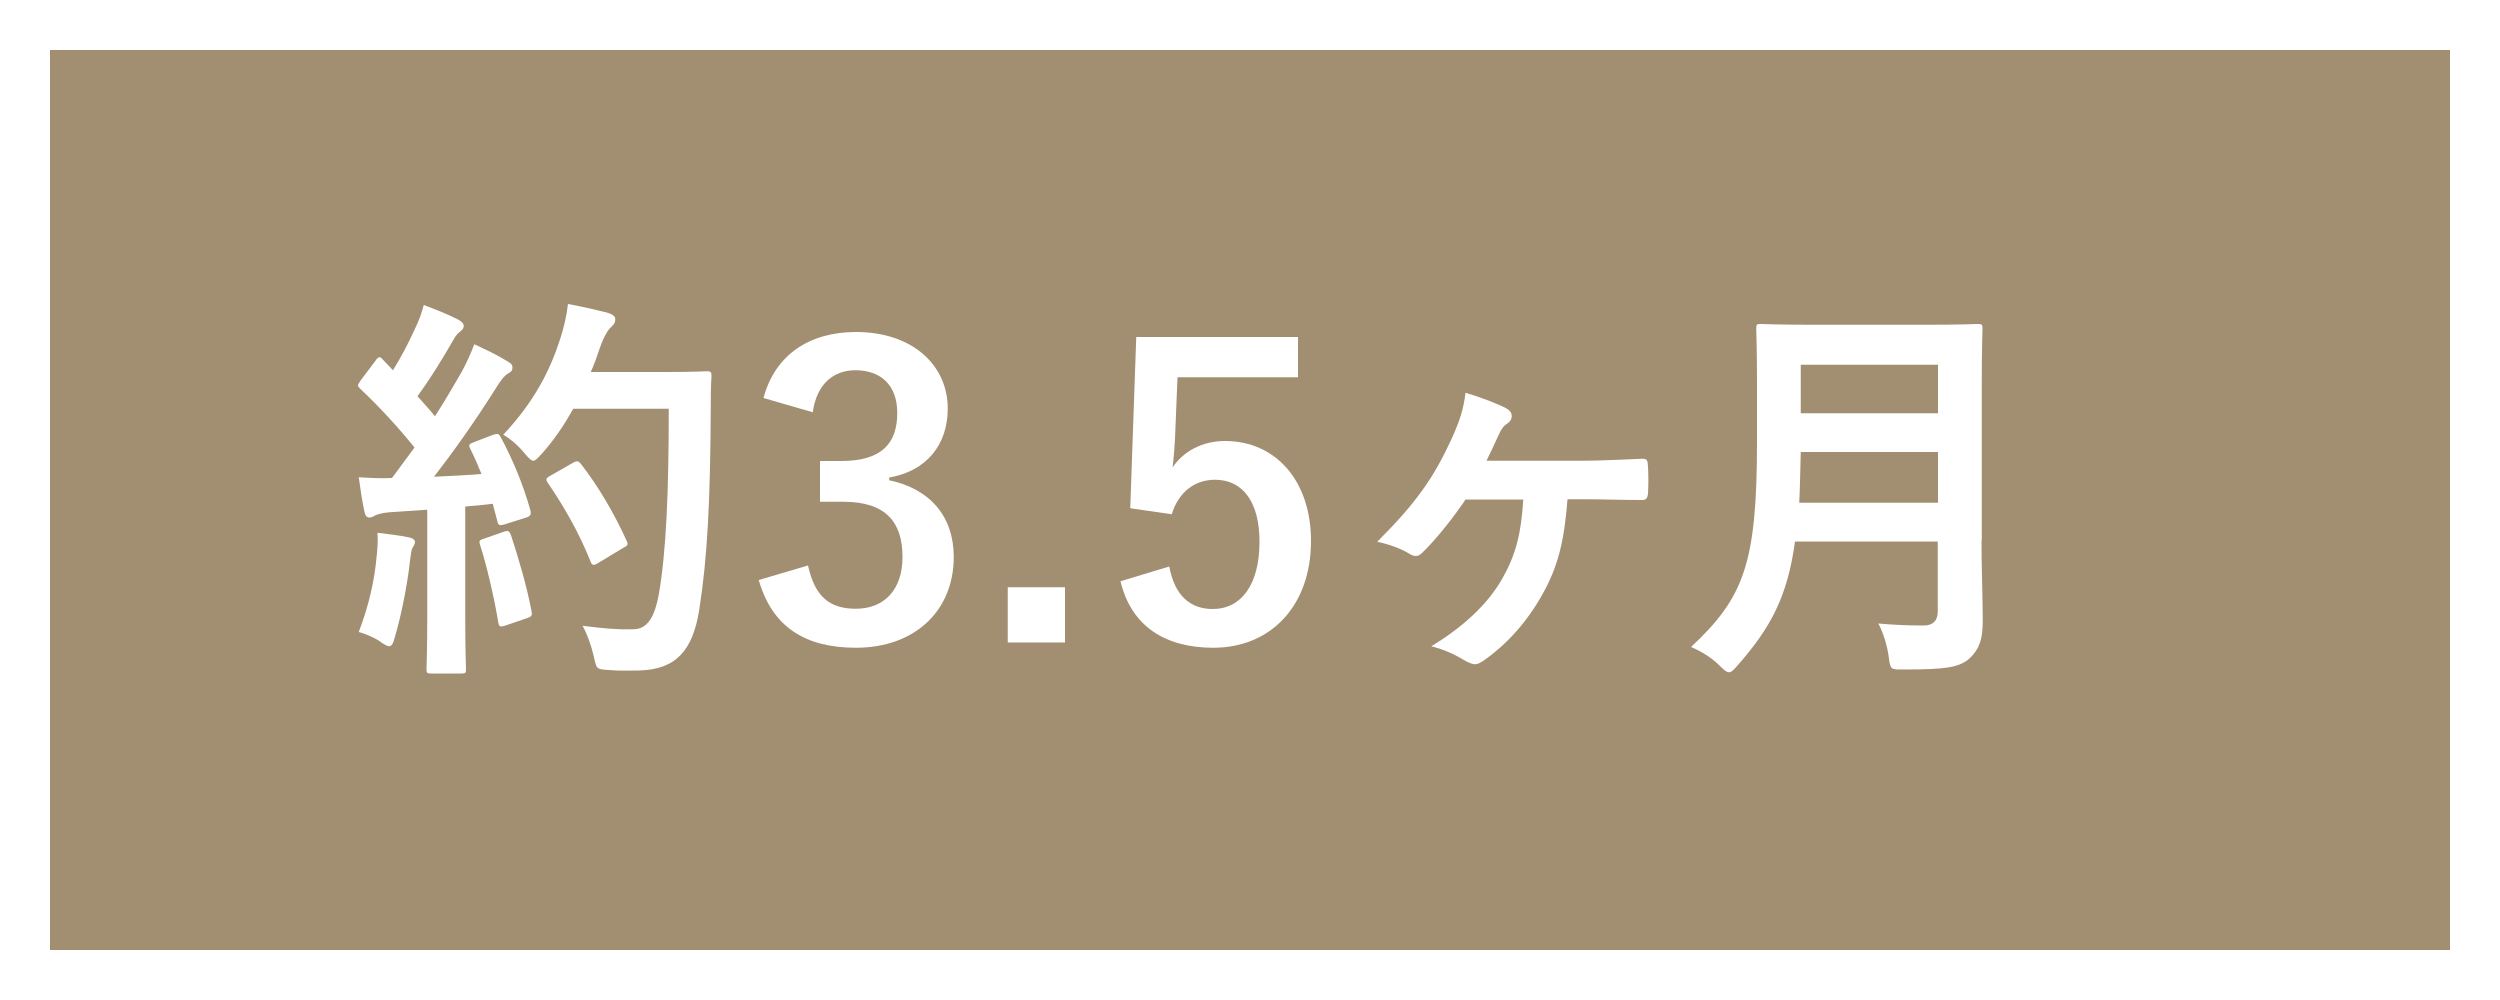 <?xml version="1.0" encoding="utf-8"?>
<!-- Generator: Adobe Illustrator 23.1.0, SVG Export Plug-In . SVG Version: 6.00 Build 0)  -->
<svg version="1.1" id="レイヤー_1" xmlns="http://www.w3.org/2000/svg" xmlns:xlink="http://www.w3.org/1999/xlink" x="0px"
	 y="0px" viewBox="0 0 100 40" style="enable-background:new 0 0 100 40;" xml:space="preserve">
<rect x="0" y="0" width="100" height="40" fill="#333333" stroke="none"/>
<style type="text/css">
	.st0{fill:#A28E71;}
	.st1{fill:#FFFFFF;}
</style>
<g>
	<g>
		<rect x="1" y="1" class="st0" width="98" height="38"/>
		<path class="st1" d="M98,2v36H2V2H98 M100,0H0v40h100V0L100,0z"/>
	</g>
	<g>
		<g>
			<path class="st1" d="M19.73,17.39c0.19-0.06,0.22-0.05,0.3,0.1c0.51,0.94,0.91,1.95,1.18,2.9c0.05,0.18,0.02,0.26-0.19,0.32
				l-0.85,0.27c-0.18,0.05-0.24,0.03-0.27-0.11l-0.19-0.72c-0.37,0.05-0.74,0.08-1.1,0.11v4.4c0,1.47,0.03,2.02,0.03,2.1
				c0,0.16-0.02,0.18-0.18,0.18h-1.22c-0.16,0-0.18-0.02-0.18-0.18c0-0.1,0.03-0.62,0.03-2.1v-4.27l-1.5,0.1
				c-0.27,0.02-0.5,0.08-0.59,0.13c-0.08,0.05-0.14,0.08-0.24,0.08c-0.11,0-0.16-0.11-0.19-0.27c-0.08-0.38-0.14-0.75-0.22-1.34
				c0.48,0.03,0.91,0.05,1.33,0.03l0.9-1.22c-0.66-0.82-1.38-1.6-2.16-2.34c-0.06-0.06-0.1-0.1-0.1-0.14c0-0.05,0.05-0.11,0.11-0.21
				l0.59-0.78c0.06-0.1,0.11-0.14,0.16-0.14c0.05,0,0.08,0.03,0.14,0.1l0.4,0.42c0.32-0.53,0.59-1.02,0.86-1.62
				c0.21-0.43,0.29-0.69,0.37-0.99c0.43,0.16,0.99,0.38,1.39,0.59c0.14,0.08,0.21,0.16,0.21,0.26c0,0.08-0.06,0.14-0.14,0.21
				c-0.13,0.1-0.19,0.18-0.3,0.38c-0.51,0.88-0.91,1.52-1.41,2.21c0.24,0.27,0.48,0.53,0.7,0.8c0.37-0.58,0.72-1.17,1.07-1.78
				c0.19-0.35,0.37-0.75,0.5-1.1c0.48,0.22,0.98,0.46,1.34,0.69c0.14,0.08,0.19,0.14,0.19,0.24c0,0.11-0.05,0.18-0.18,0.24
				c-0.16,0.1-0.29,0.27-0.53,0.66c-0.82,1.3-1.7,2.53-2.43,3.47c0.62-0.03,1.28-0.06,1.9-0.11c-0.14-0.35-0.29-0.69-0.45-1.01
				c-0.08-0.16-0.05-0.19,0.16-0.27L19.73,17.39z M15.07,22.21c0.03-0.3,0.05-0.54,0.03-0.9c0.48,0.06,0.91,0.11,1.23,0.18
				c0.19,0.03,0.27,0.11,0.27,0.19c0,0.08-0.05,0.14-0.1,0.24c-0.05,0.06-0.06,0.26-0.1,0.51c-0.1,0.93-0.34,2.16-0.61,3.07
				c-0.06,0.24-0.13,0.35-0.22,0.35c-0.08,0-0.19-0.06-0.37-0.19c-0.22-0.16-0.62-0.32-0.85-0.38
				C14.75,24.23,14.98,23.24,15.07,22.21z M20.15,21.27c0.19-0.06,0.22-0.03,0.29,0.14c0.29,0.87,0.64,2.07,0.82,3.03
				c0.03,0.18,0.02,0.22-0.19,0.29l-0.85,0.29c-0.24,0.08-0.26,0.03-0.29-0.13c-0.16-0.98-0.48-2.34-0.72-3.07
				c-0.06-0.18-0.05-0.21,0.14-0.27L20.15,21.27z M22.93,16.35c-0.34,0.61-0.74,1.22-1.25,1.79c-0.18,0.19-0.26,0.29-0.35,0.29
				c-0.08,0-0.18-0.1-0.34-0.29c-0.29-0.35-0.58-0.59-0.86-0.75c1.25-1.34,1.87-2.56,2.29-3.87c0.13-0.42,0.24-0.86,0.3-1.36
				c0.61,0.11,1.23,0.26,1.55,0.34c0.21,0.06,0.34,0.14,0.34,0.26c0,0.13-0.02,0.18-0.16,0.32c-0.13,0.11-0.29,0.37-0.45,0.82
				c-0.11,0.32-0.22,0.66-0.37,0.98h3.02c1.15,0,1.52-0.03,1.62-0.03c0.16,0,0.19,0.03,0.19,0.19c-0.03,0.45-0.03,0.88-0.03,1.33
				c-0.02,3.68-0.13,5.91-0.46,8.02c-0.26,1.63-0.93,2.4-2.43,2.43c-0.34,0-0.78,0.02-1.2-0.02c-0.48-0.03-0.48-0.03-0.59-0.55
				c-0.1-0.43-0.27-0.91-0.45-1.22c0.86,0.11,1.41,0.16,2.03,0.14c0.59,0,0.86-0.53,1.02-1.38c0.3-1.73,0.4-4.11,0.4-7.44H22.93z
				 M22.92,18.51c0.18-0.1,0.22-0.06,0.32,0.05c0.7,0.9,1.34,2,1.82,3.06c0.08,0.16,0.05,0.21-0.14,0.3l-1.01,0.61
				c-0.18,0.11-0.24,0.08-0.3-0.1c-0.46-1.14-1.04-2.15-1.68-3.09c-0.11-0.16-0.11-0.21,0.1-0.32L22.92,18.51z"/>
			<path class="st1" d="M30.54,15.92c0.46-1.73,1.84-2.64,3.7-2.64c2.23,0,3.67,1.3,3.67,3.07c0,1.44-0.86,2.5-2.34,2.75v0.11
				c1.65,0.35,2.58,1.46,2.58,3.07c0,2.16-1.57,3.63-3.91,3.63c-2.02,0-3.35-0.82-3.89-2.71l1.97-0.58
				c0.27,1.23,0.85,1.73,1.91,1.73c1.15,0,1.87-0.77,1.87-2.07c0-1.39-0.66-2.21-2.37-2.21h-0.93v-1.63h0.85
				c1.6,0,2.24-0.69,2.24-1.92c0-1.12-0.66-1.71-1.68-1.71c-0.85,0-1.54,0.53-1.7,1.68L30.54,15.92z"/>
			<path class="st1" d="M42.6,25.7h-2.29v-2.21h2.29V25.7z"/>
			<path class="st1" d="M51.93,15.09H47.1L47,17.55c-0.02,0.37-0.05,0.8-0.1,1.15c0.43-0.64,1.18-1.06,2.1-1.06
				c2.02,0,3.44,1.58,3.44,4c0,2.58-1.6,4.27-3.91,4.27c-1.92,0-3.28-0.86-3.71-2.66l1.95-0.59c0.22,1.18,0.85,1.7,1.74,1.7
				c1.15,0,1.87-0.99,1.87-2.69c0-1.58-0.66-2.48-1.78-2.48c-0.82,0-1.46,0.5-1.73,1.38l-1.66-0.24l0.24-6.85h6.47V15.09z"/>
			<path class="st1" d="M58.63,19.97c-0.56,0.83-1.26,1.68-1.73,2.13c-0.1,0.1-0.18,0.14-0.26,0.14s-0.18-0.03-0.3-0.11
				c-0.3-0.18-0.74-0.35-1.25-0.46c1.57-1.57,2.26-2.56,2.99-4.15c0.32-0.72,0.46-1.15,0.54-1.81c0.64,0.19,1.34,0.46,1.66,0.64
				c0.13,0.08,0.19,0.18,0.19,0.29c0,0.11-0.05,0.21-0.16,0.29c-0.18,0.11-0.26,0.24-0.37,0.48c-0.16,0.35-0.32,0.7-0.48,1.02h3.78
				c0.82,0,1.65-0.05,2.46-0.08c0.18,0,0.21,0.06,0.22,0.32c0.02,0.35,0.02,0.72,0,1.07c-0.02,0.21-0.1,0.27-0.26,0.26
				c-0.77,0-1.6-0.03-2.27-0.03h-0.69c-0.13,1.68-0.38,2.69-0.99,3.78c-0.59,1.07-1.42,2.03-2.42,2.71
				c-0.1,0.06-0.19,0.11-0.29,0.11c-0.1,0-0.21-0.05-0.34-0.11c-0.43-0.26-0.83-0.46-1.41-0.61c1.33-0.8,2.29-1.73,2.85-2.72
				c0.54-0.96,0.75-1.81,0.83-3.15H58.63z"/>
			<path class="st1" d="M79.26,21.63c0,1.1,0.05,2.32,0.05,3.2c0,0.69-0.11,1.1-0.51,1.49c-0.42,0.38-0.96,0.46-2.66,0.46
				c-0.5,0-0.53,0.02-0.59-0.5c-0.06-0.46-0.24-1.03-0.42-1.34c0.69,0.06,1.2,0.08,1.82,0.08c0.38,0,0.56-0.21,0.56-0.56v-2.8H71.8
				c-0.3,2.22-0.99,3.47-2.3,4.96c-0.16,0.18-0.24,0.27-0.34,0.27c-0.1,0-0.19-0.08-0.37-0.26c-0.34-0.34-0.77-0.59-1.15-0.75
				c2.11-1.97,2.64-3.33,2.64-8.2v-2.35c0-1.36-0.03-2.08-0.03-2.18c0-0.18,0.02-0.19,0.18-0.19c0.11,0,0.64,0.03,2.13,0.03h4.45
				c1.49,0,2-0.03,2.11-0.03c0.16,0,0.18,0.02,0.18,0.19c0,0.1-0.03,0.82-0.03,2.18V21.63z M77.52,20.11v-2.03h-5.49
				c-0.02,0.75-0.03,1.42-0.06,2.03H77.52z M72.03,14.59v1.94h5.49v-1.94H72.03z"/>
		</g>
	</g>
</g>
</svg>
